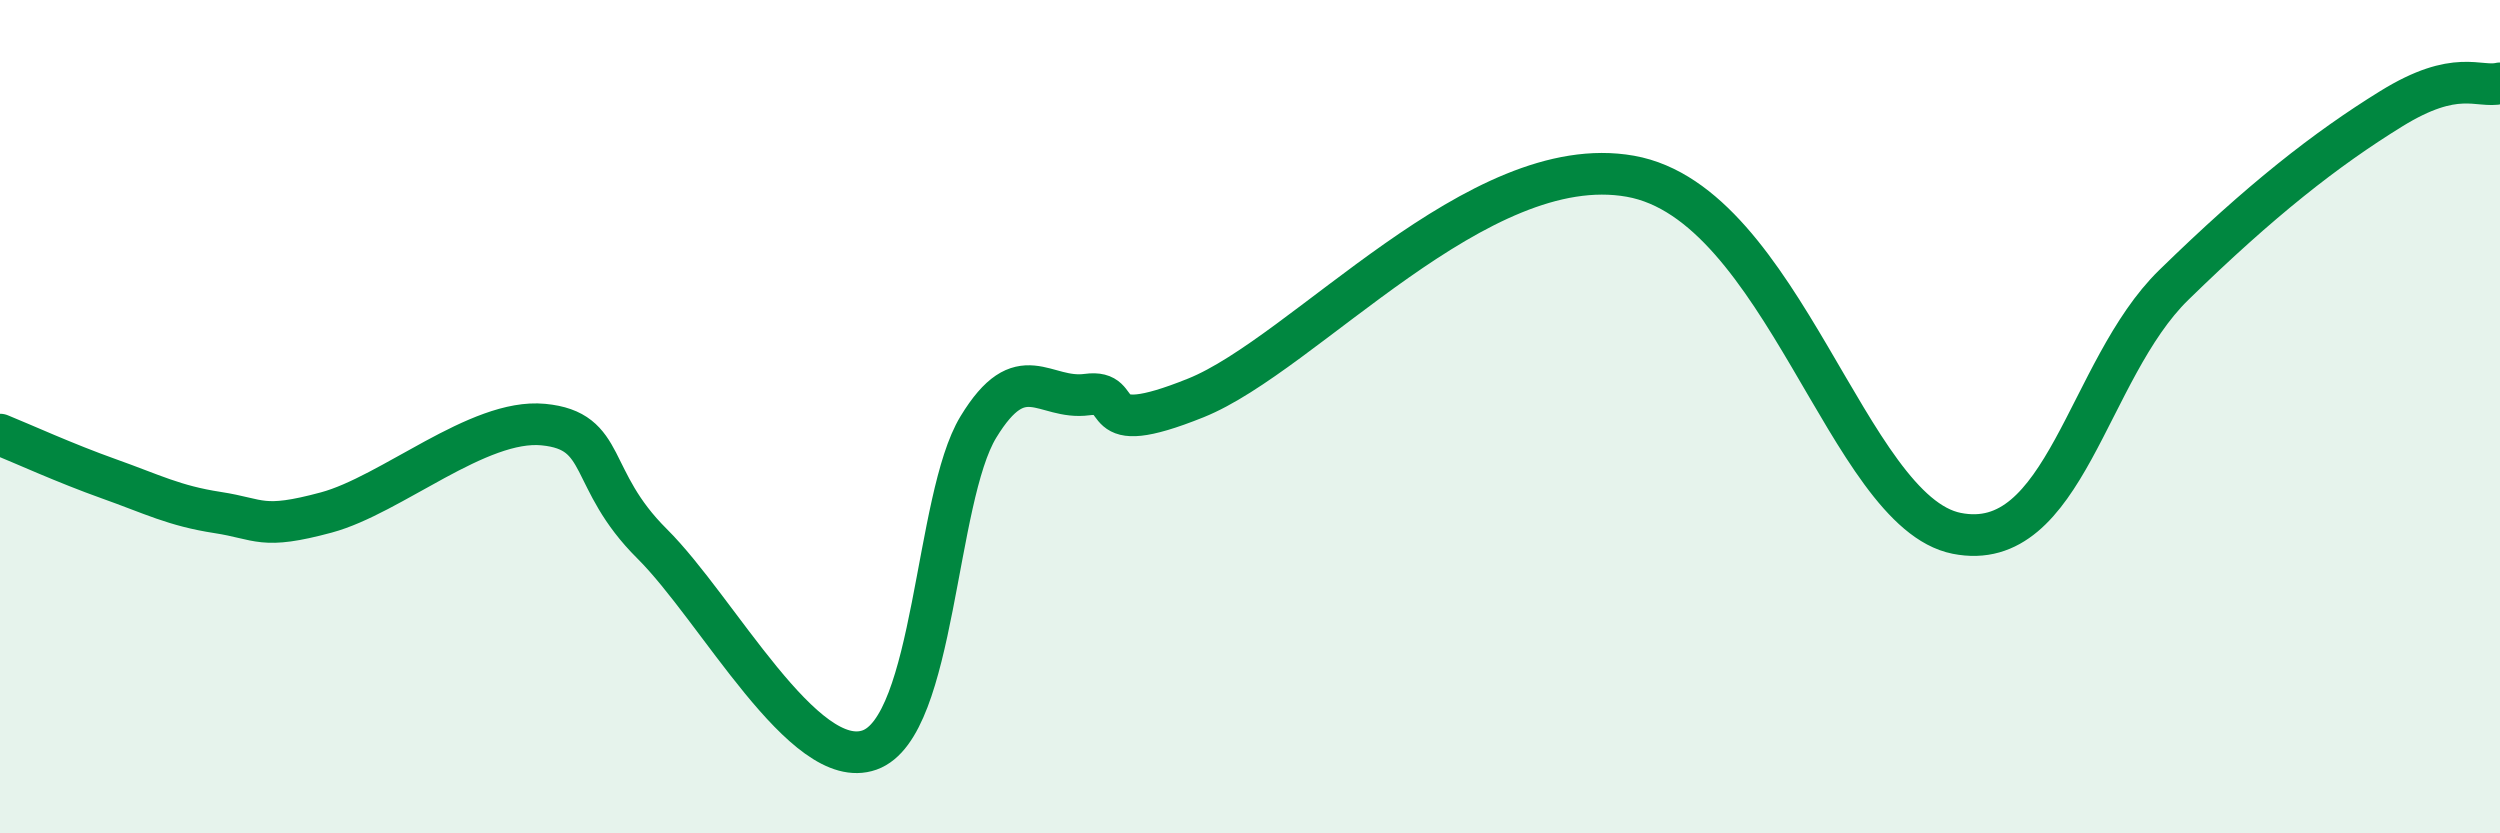 
    <svg width="60" height="20" viewBox="0 0 60 20" xmlns="http://www.w3.org/2000/svg">
      <path
        d="M 0,10.43 C 0.52,10.64 1.57,11.12 2.61,11.49 C 3.65,11.86 4.18,12.14 5.22,12.3 C 6.26,12.46 6.27,12.72 7.83,12.3 C 9.39,11.88 11.48,10.04 13.04,10.19 C 14.6,10.34 14.08,11.49 15.65,13.05 C 17.22,14.61 19.3,18.56 20.87,18 C 22.44,17.44 22.44,11.96 23.48,10.25 C 24.52,8.54 25.05,9.61 26.09,9.47 C 27.13,9.33 26.09,10.6 28.7,9.55 C 31.31,8.5 35.48,3.58 39.13,4.23 C 42.78,4.88 44.35,12.28 46.96,12.8 C 49.57,13.32 50.08,8.88 52.17,6.84 C 54.26,4.8 55.82,3.58 57.39,2.61 C 58.96,1.64 59.48,2.12 60,2L60 20L0 20Z"
        fill="#008740"
        opacity="0.1"
        stroke-linecap="round"
        stroke-linejoin="round"
      />
      <path
        d="M 0,10.43 C 0.52,10.64 1.57,11.12 2.61,11.49 C 3.65,11.86 4.18,12.14 5.22,12.3 C 6.26,12.46 6.27,12.72 7.83,12.3 C 9.39,11.88 11.48,10.04 13.04,10.19 C 14.6,10.34 14.08,11.49 15.65,13.05 C 17.22,14.61 19.3,18.56 20.87,18 C 22.44,17.44 22.44,11.96 23.48,10.25 C 24.52,8.54 25.05,9.61 26.09,9.47 C 27.13,9.33 26.09,10.6 28.7,9.55 C 31.31,8.5 35.48,3.58 39.13,4.23 C 42.78,4.88 44.35,12.28 46.96,12.8 C 49.57,13.32 50.08,8.88 52.17,6.84 C 54.26,4.8 55.82,3.58 57.39,2.61 C 58.96,1.64 59.48,2.12 60,2"
        stroke="#008740"
        stroke-width="1"
        fill="none"
        stroke-linecap="round"
        stroke-linejoin="round"
      />
    </svg>
  